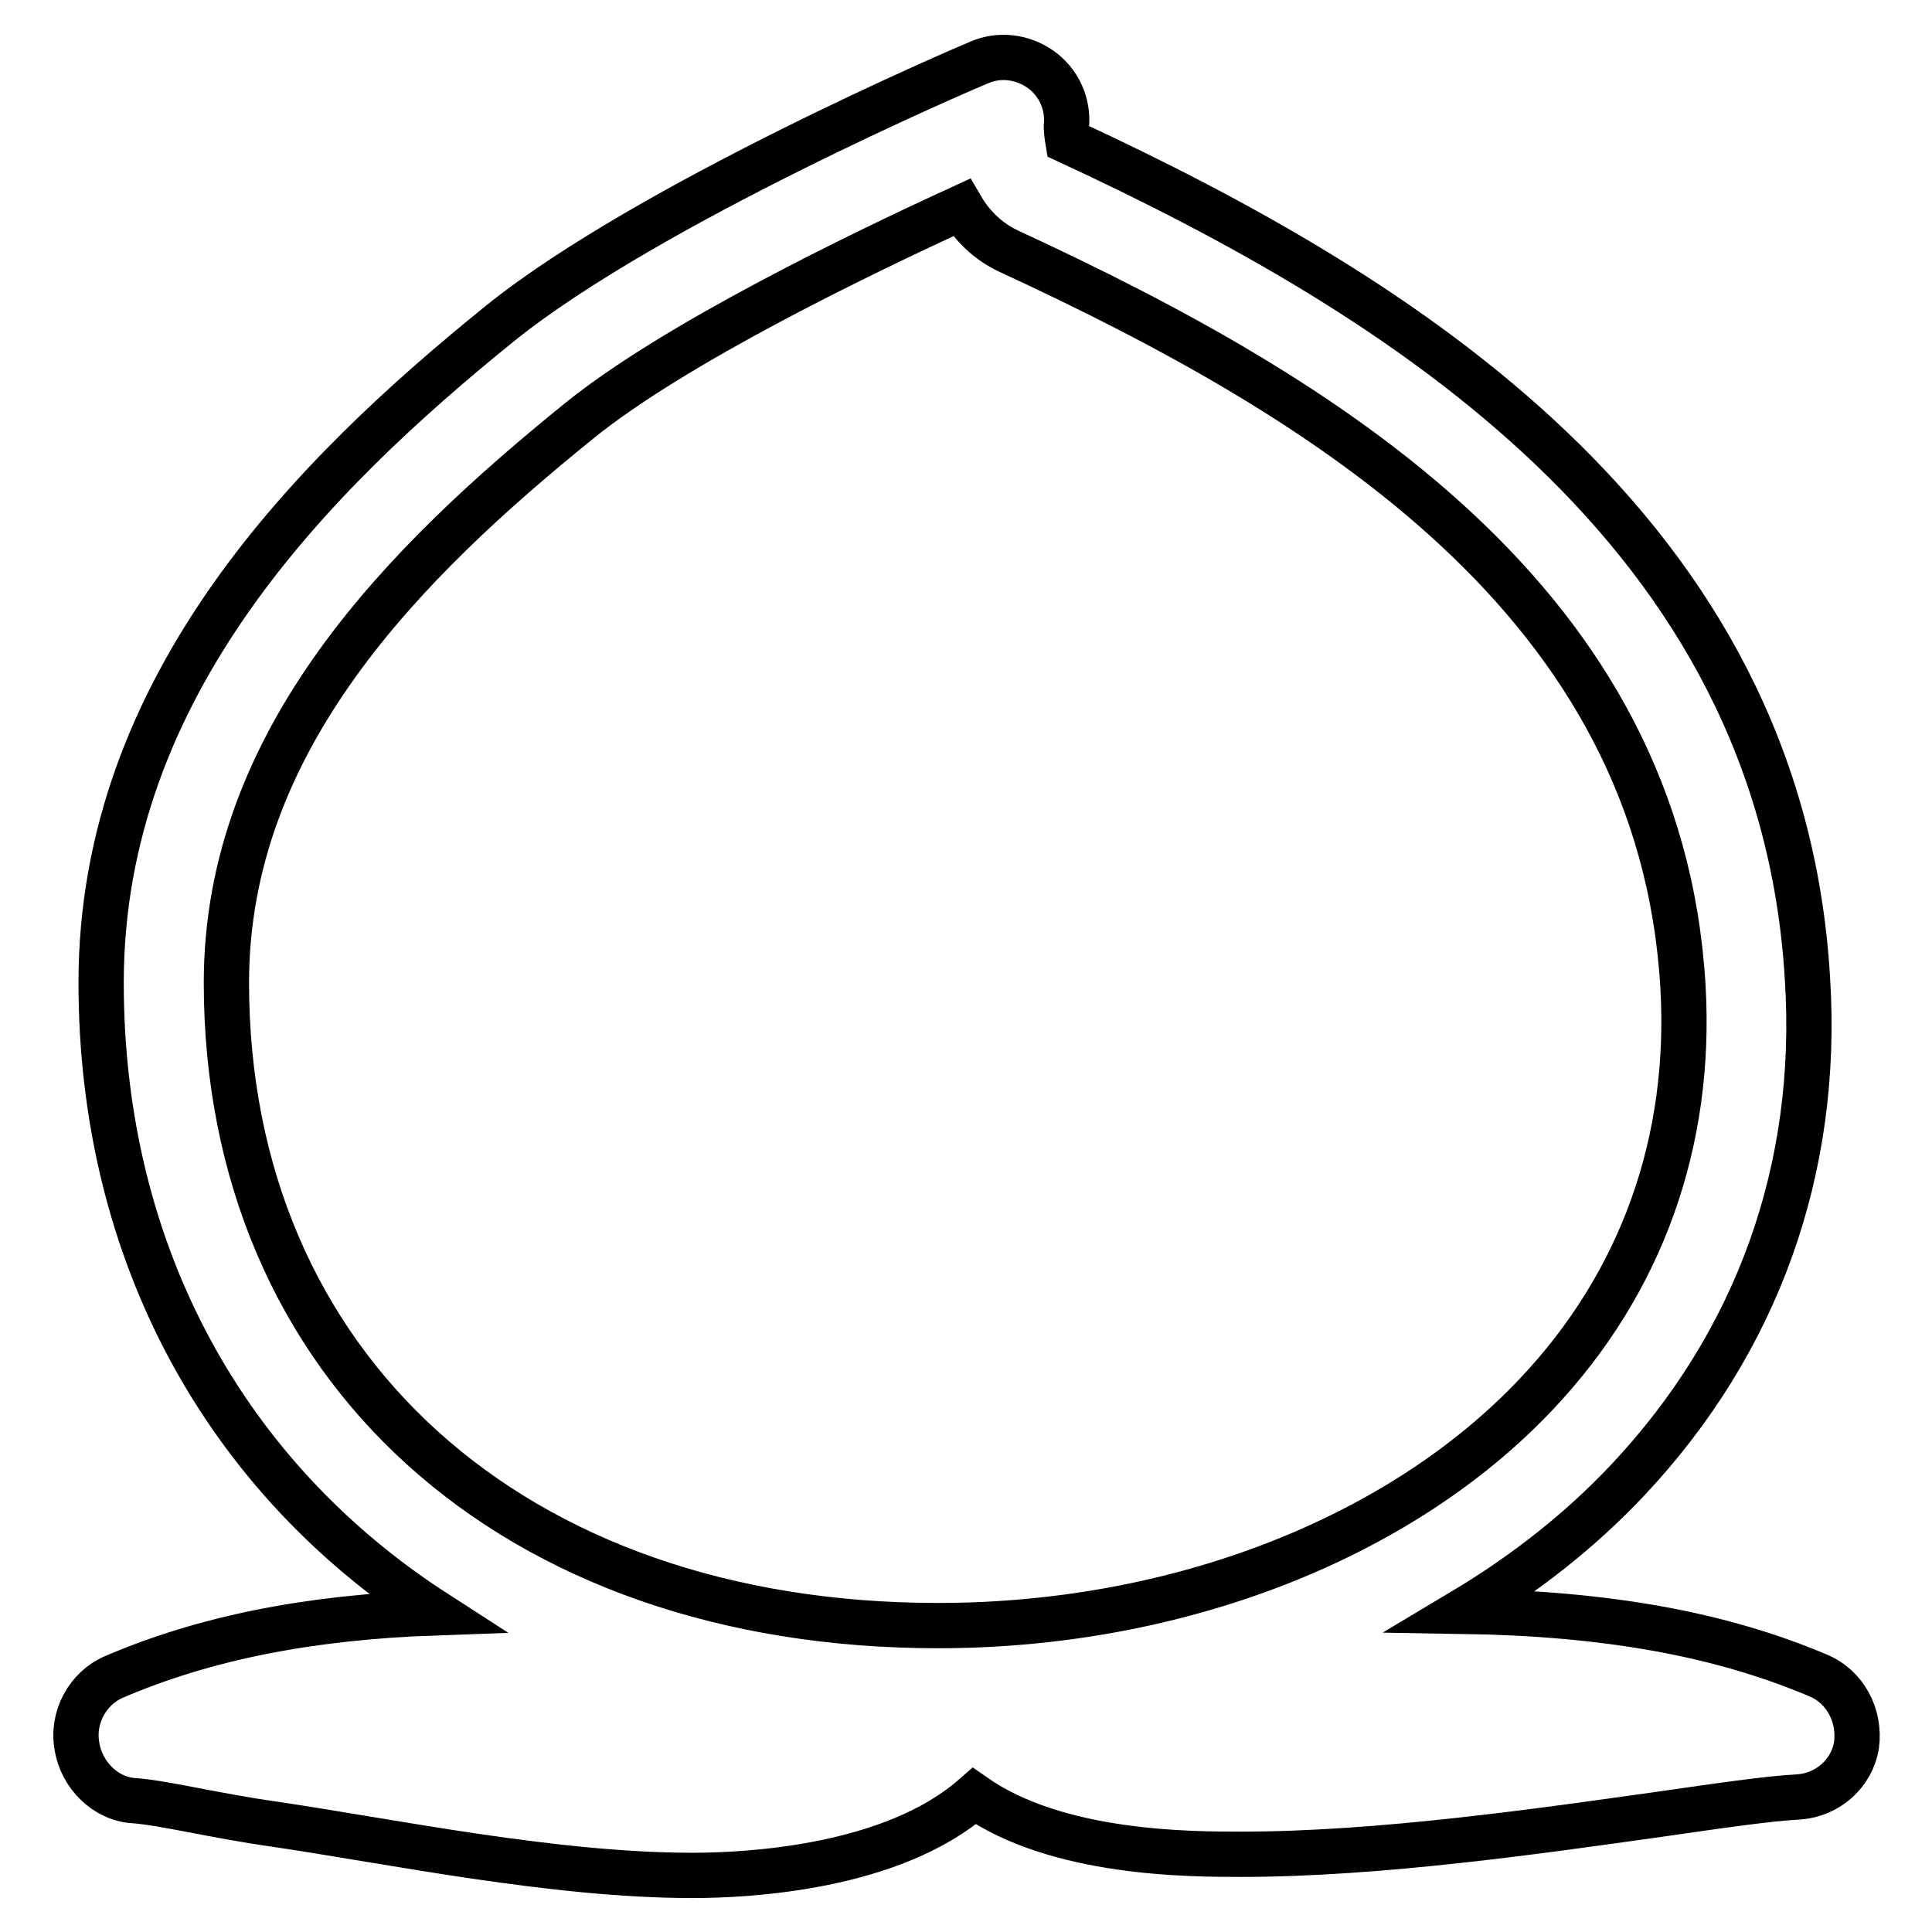 <?xml version="1.0" encoding="utf-8"?>
<!-- Svg Vector Icons : http://www.onlinewebfonts.com/icon -->
<!DOCTYPE svg PUBLIC "-//W3C//DTD SVG 1.1//EN" "http://www.w3.org/Graphics/SVG/1.1/DTD/svg11.dtd">
<svg version="1.1" xmlns="http://www.w3.org/2000/svg" xmlns:xlink="http://www.w3.org/1999/xlink" x="0px" y="0px" viewBox="0 0 256 256" enable-background="new 0 0 256 256" xml:space="preserve">
<g> <path stroke-width="6" fill-opacity="0" stroke="#000000"  d="M240.9,222c-13-5.5-28-8.2-47.1-8.5c8.2-4.9,15.6-10.7,21.9-17.4c17.1-18.2,25.4-41.1,23.8-66.4 c-3.5-59.5-54-90.6-98-111c-0.1-0.6-0.2-1.4-0.2-2c0.3-2.9-1-5.8-3.4-7.5c-2.4-1.7-5.5-2.1-8.2-0.9C128.2,8.9,85.9,27,66.2,42.9 c-24.6,19.9-52.8,47.9-52.8,87.3c0,36.2,16.7,65.7,44.3,83.5c-17,0.6-30.7,3.4-42.6,8.5c-3.5,1.5-5.6,5.4-4.9,9.2 c0.6,3.8,3.8,7,7.6,7.2c4,0.3,10.7,2,18.5,3.1c15.6,2.3,37.1,6.8,55.4,6.8c0,0,0.1,0,0.1,0c7.4,0,26.5-1,37.3-10.5 c11,7.7,28.5,7.7,35.4,7.7c18.3,0,39.7-3.1,55.4-5.3c7.7-1.1,14.4-2.1,18.5-2.3c3.8-0.3,7-3.1,7.6-6.9 C246.5,227.3,244.5,223.5,240.9,222z M30,130.2C30,98,53.6,74.5,76.7,55.8c12.7-10.3,37.4-22.2,50.7-28.3c1.4,2.4,3.5,4.5,6.3,5.8 c42.4,19.6,86.3,46.5,89.3,97.4c1.2,20.6-5.5,39.3-19.4,54c-18.1,19.2-47.7,30.7-79.3,30.7C67.9,215.4,30,181.1,30,130.2z"/></g>
</svg>